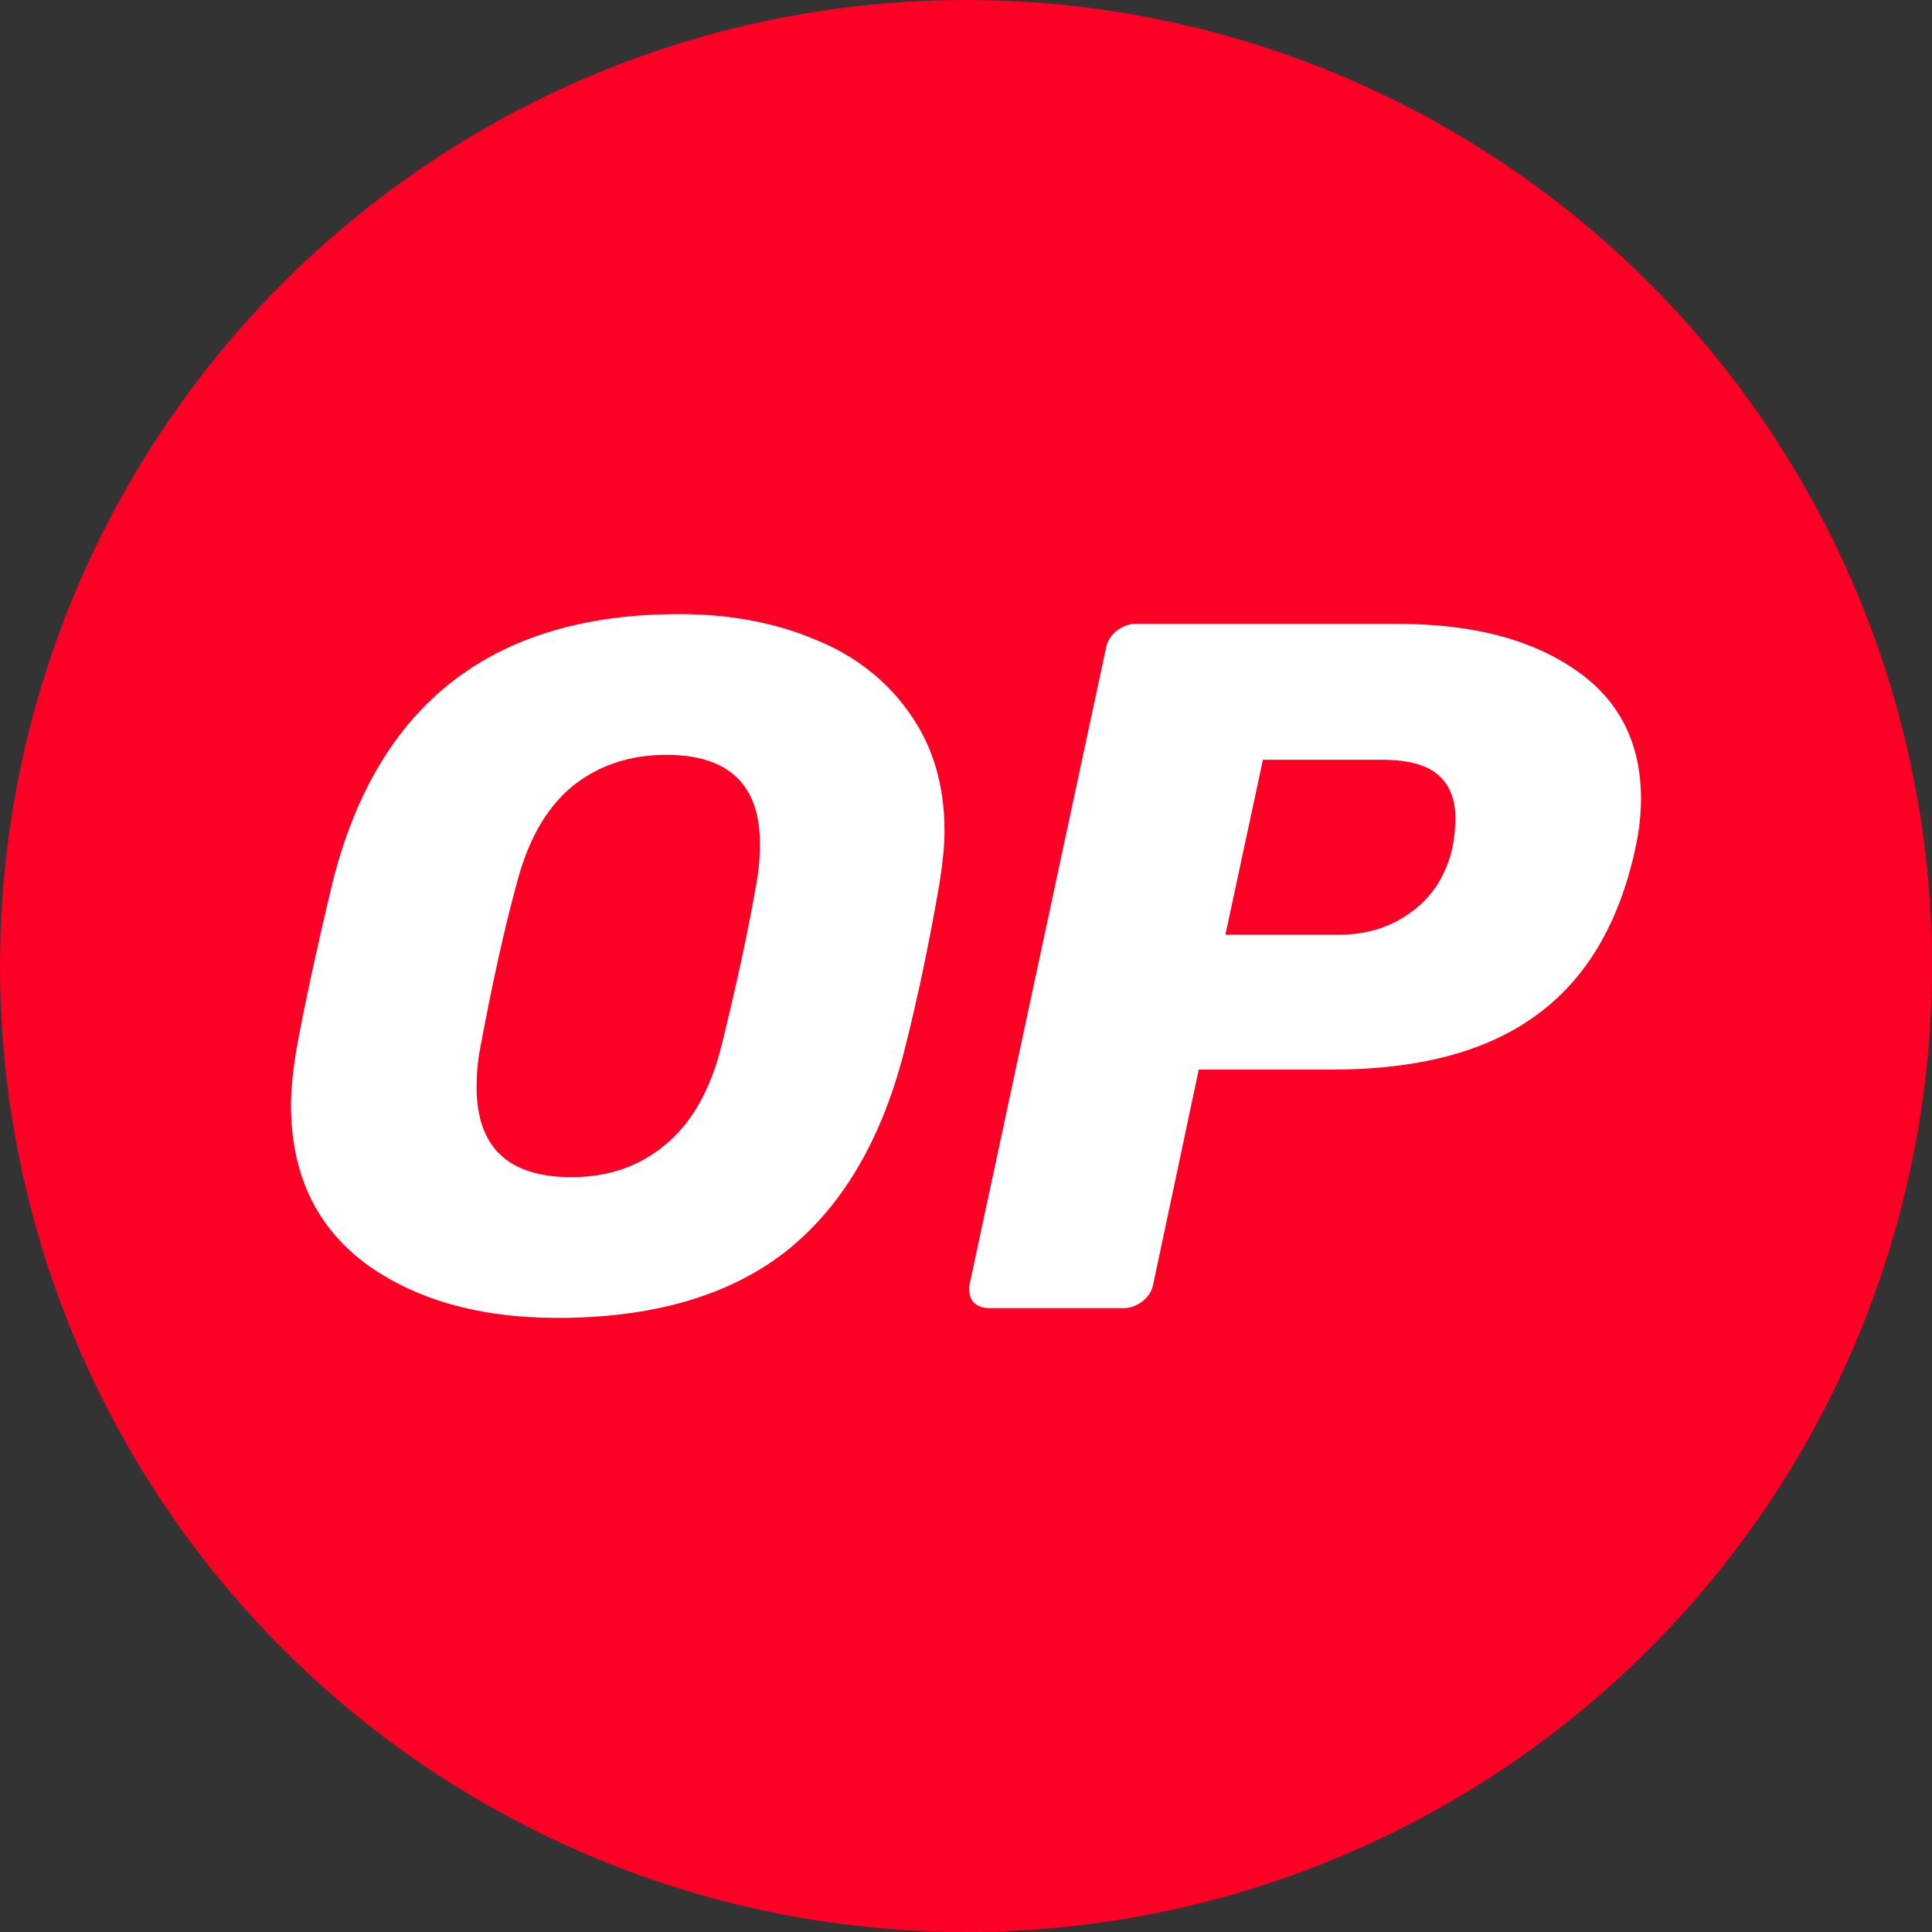 <svg width="48" height="48" viewBox="0 0 48 48" fill="none" xmlns="http://www.w3.org/2000/svg">
<rect x="0" y="0" width="48" height="48" fill="#333333" stroke="none"/>
<circle cx="24" cy="24" r="24" fill="#FD0026"/>
<path d="M13.852 32.743C11.906 32.743 10.312 32.29 9.069 31.383C7.843 30.46 7.23 29.149 7.23 27.449C7.23 27.092 7.271 26.655 7.353 26.137C7.565 24.971 7.868 23.571 8.26 21.936C9.372 17.483 12.241 15.257 16.869 15.257C18.128 15.257 19.256 15.468 20.253 15.889C21.25 16.293 22.035 16.909 22.608 17.734C23.18 18.544 23.466 19.515 23.466 20.649C23.466 20.989 23.425 21.418 23.343 21.936C23.098 23.377 22.804 24.777 22.46 26.137C21.888 28.355 20.899 30.015 19.493 31.116C18.087 32.2 16.206 32.743 13.852 32.743ZM14.195 29.246C15.111 29.246 15.887 28.979 16.525 28.444C17.179 27.91 17.645 27.092 17.923 25.991C18.299 24.47 18.585 23.142 18.782 22.009C18.847 21.669 18.88 21.32 18.88 20.964C18.88 19.491 18.103 18.754 16.55 18.754C15.634 18.754 14.849 19.021 14.195 19.556C13.558 20.09 13.1 20.908 12.822 22.009C12.527 23.093 12.233 24.421 11.939 25.991C11.873 26.315 11.841 26.655 11.841 27.011C11.841 28.501 12.626 29.246 14.195 29.246Z" fill="white"/>
<path d="M24.583 32.5C24.403 32.5 24.264 32.443 24.166 32.33C24.084 32.2 24.06 32.055 24.093 31.893L27.477 16.107C27.51 15.929 27.6 15.783 27.747 15.67C27.894 15.557 28.049 15.5 28.213 15.5H34.737C36.552 15.5 38.007 15.872 39.102 16.617C40.214 17.362 40.77 18.439 40.77 19.847C40.77 20.252 40.721 20.673 40.623 21.11C40.214 22.972 39.388 24.348 38.146 25.239C36.919 26.129 35.235 26.574 33.093 26.574H29.783L28.654 31.893C28.622 32.071 28.532 32.217 28.385 32.33C28.237 32.443 28.082 32.5 27.919 32.5H24.583ZM33.265 23.223C33.952 23.223 34.549 23.037 35.056 22.664C35.579 22.292 35.922 21.758 36.086 21.061C36.135 20.786 36.159 20.543 36.159 20.333C36.159 19.863 36.02 19.507 35.742 19.264C35.464 19.005 34.99 18.876 34.32 18.876H31.377L30.445 23.223H33.265Z" fill="white"/>
</svg>

